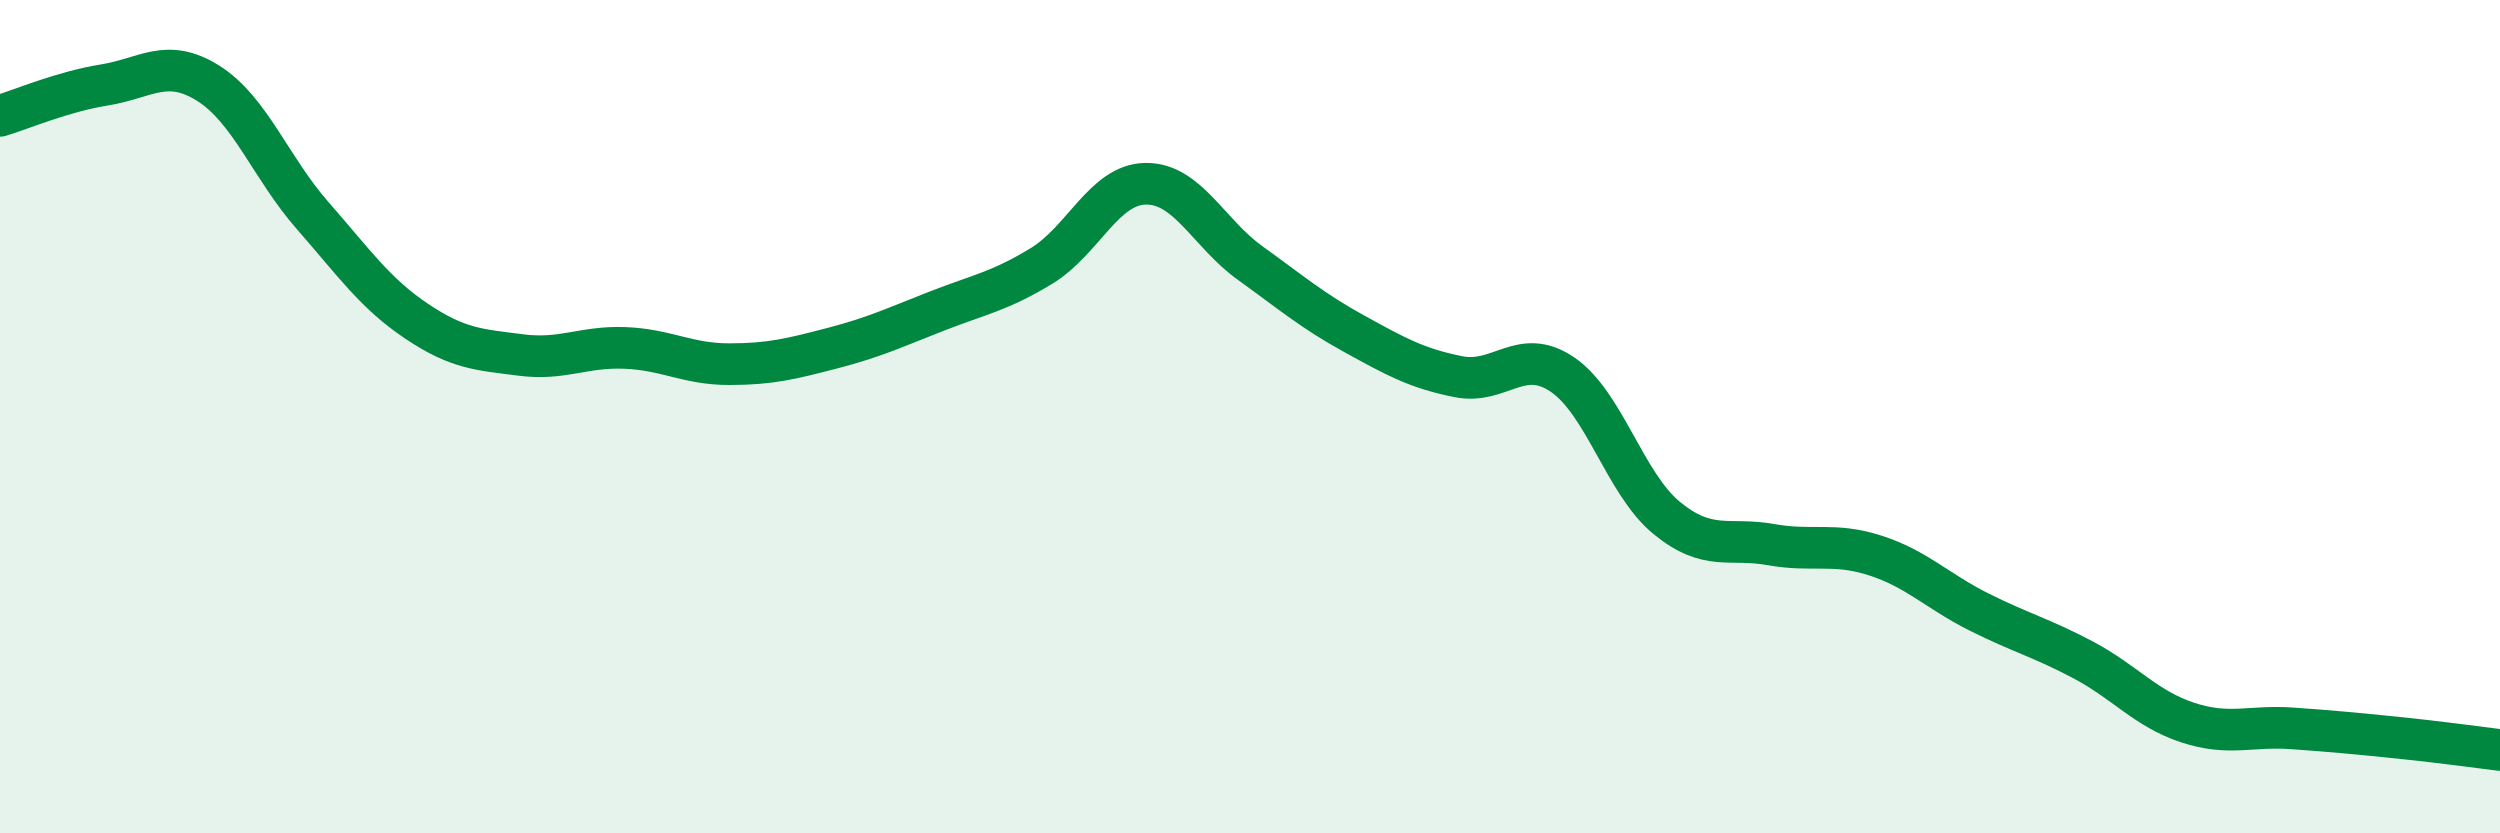 
    <svg width="60" height="20" viewBox="0 0 60 20" xmlns="http://www.w3.org/2000/svg">
      <path
        d="M 0,2.78 C 0.5,2.63 1.5,2.2 2.5,2.04 C 3.5,1.88 4,1.37 5,2 C 6,2.63 6.5,4.03 7.5,5.17 C 8.5,6.31 9,7.04 10,7.71 C 11,8.38 11.5,8.39 12.5,8.52 C 13.5,8.65 14,8.31 15,8.35 C 16,8.39 16.5,8.74 17.5,8.74 C 18.5,8.74 19,8.61 20,8.35 C 21,8.09 21.5,7.85 22.5,7.46 C 23.5,7.07 24,6.99 25,6.38 C 26,5.77 26.5,4.42 27.5,4.41 C 28.5,4.4 29,5.59 30,6.31 C 31,7.03 31.5,7.46 32.5,8.01 C 33.5,8.56 34,8.84 35,9.04 C 36,9.24 36.5,8.31 37.5,8.99 C 38.5,9.67 39,11.61 40,12.43 C 41,13.25 41.5,12.89 42.5,13.07 C 43.5,13.25 44,13.01 45,13.33 C 46,13.65 46.5,14.19 47.5,14.69 C 48.5,15.19 49,15.31 50,15.84 C 51,16.37 51.5,17.01 52.5,17.34 C 53.5,17.67 54,17.41 55,17.48 C 56,17.55 56.5,17.6 57.5,17.7 C 58.5,17.8 59.5,17.94 60,18L60 20L0 20Z"
        fill="#008740"
        opacity="0.1"
        stroke-linecap="round"
        stroke-linejoin="round"
      />
      <path
        d="M 0,2.78 C 0.5,2.63 1.5,2.2 2.5,2.04 C 3.5,1.88 4,1.37 5,2 C 6,2.63 6.5,4.03 7.5,5.17 C 8.5,6.31 9,7.04 10,7.71 C 11,8.38 11.5,8.39 12.5,8.52 C 13.5,8.65 14,8.31 15,8.35 C 16,8.39 16.5,8.74 17.5,8.74 C 18.5,8.74 19,8.61 20,8.35 C 21,8.09 21.5,7.85 22.5,7.46 C 23.5,7.07 24,6.99 25,6.38 C 26,5.77 26.5,4.42 27.5,4.41 C 28.5,4.4 29,5.59 30,6.31 C 31,7.03 31.5,7.46 32.5,8.01 C 33.5,8.56 34,8.84 35,9.04 C 36,9.24 36.5,8.31 37.5,8.99 C 38.5,9.67 39,11.61 40,12.43 C 41,13.25 41.5,12.89 42.5,13.07 C 43.5,13.25 44,13.01 45,13.33 C 46,13.65 46.5,14.19 47.5,14.69 C 48.5,15.19 49,15.31 50,15.84 C 51,16.37 51.5,17.01 52.5,17.34 C 53.5,17.67 54,17.41 55,17.48 C 56,17.55 56.5,17.6 57.5,17.7 C 58.5,17.8 59.5,17.94 60,18"
        stroke="#008740"
        stroke-width="1"
        fill="none"
        stroke-linecap="round"
        stroke-linejoin="round"
      />
    </svg>
  